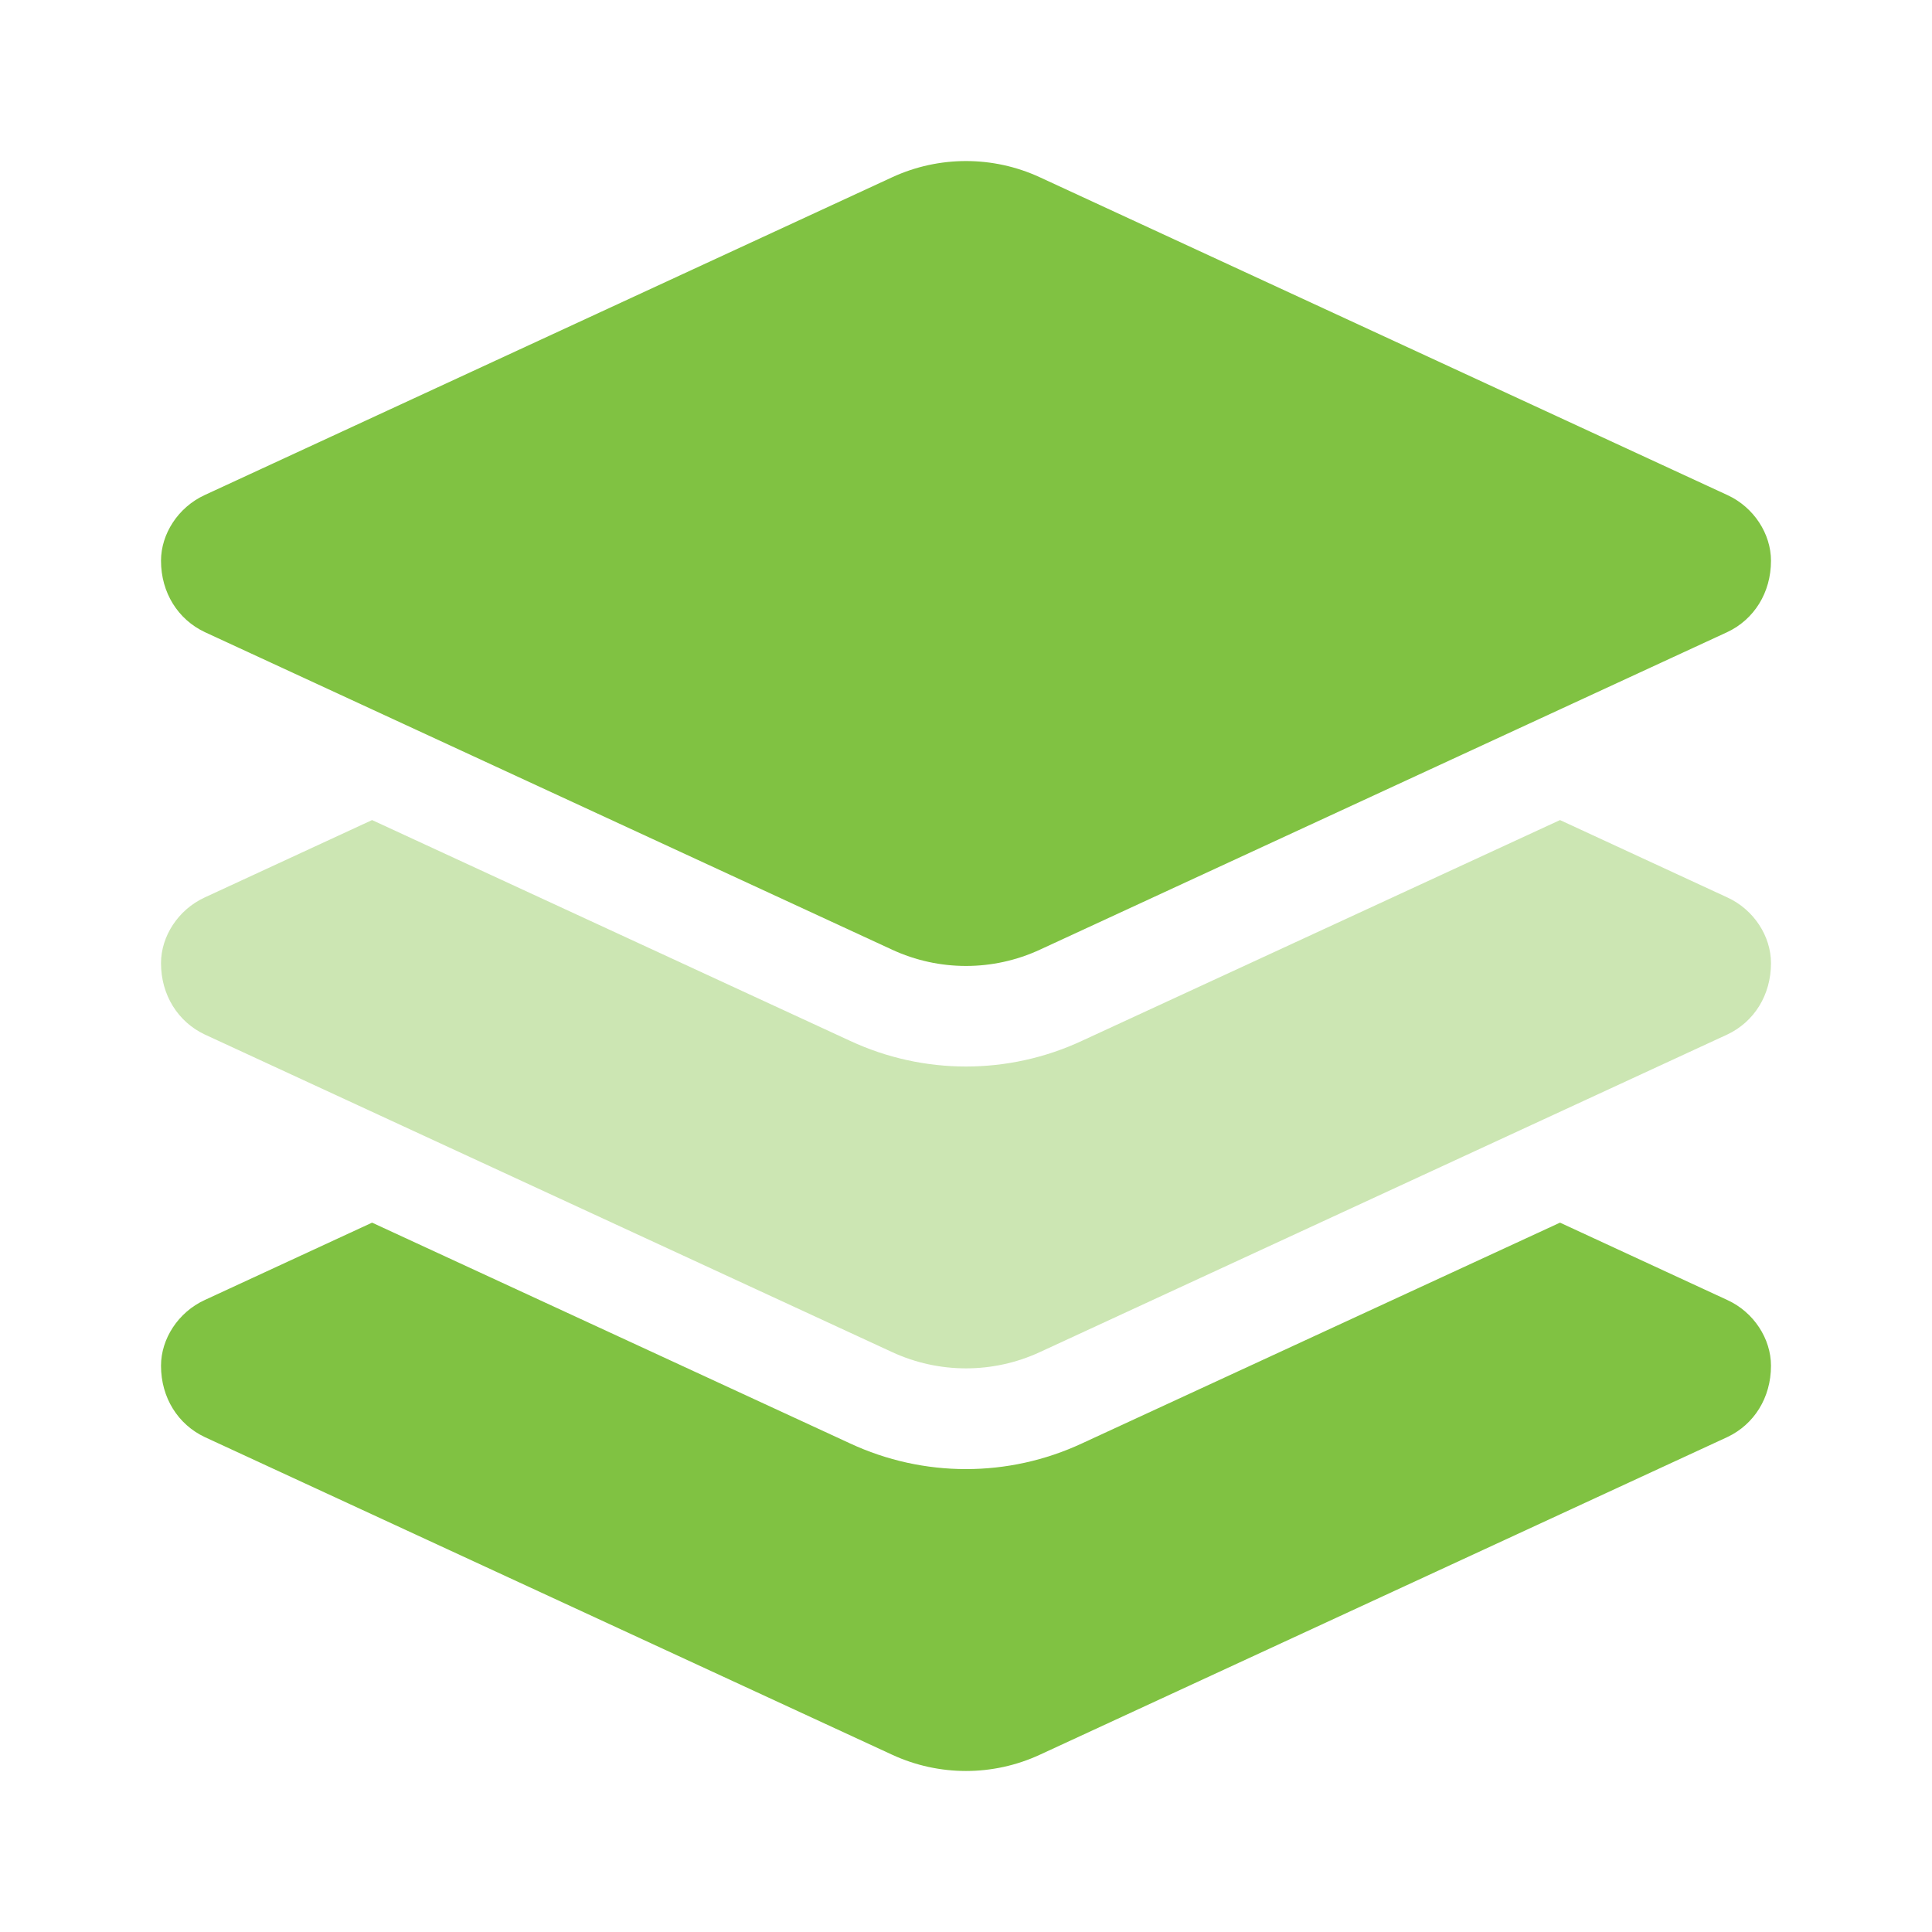 <svg xmlns="http://www.w3.org/2000/svg" width="36" height="36" viewBox="0 0 56 56" fill="none">
<path d="M25.858 5.139C27.216 4.511 28.784 4.511 30.142 5.139L50.066 14.348C50.841 14.703 51.333 15.478 51.333 16.253C51.333 17.182 50.841 17.957 50.066 18.322L30.142 27.527C28.784 28.156 27.216 28.156 25.858 27.527L5.936 18.322C5.162 17.957 4.667 17.182 4.667 16.253C4.667 15.478 5.162 14.703 5.936 14.348L25.858 5.139ZM50.066 37.681C50.841 38.036 51.333 38.811 51.333 39.586C51.333 40.516 50.841 41.29 50.066 41.655L30.142 50.861C28.784 51.49 27.216 51.49 25.858 50.861L5.936 41.655C5.162 41.29 4.667 40.516 4.667 39.586C4.667 38.811 5.162 38.036 5.936 37.681L10.785 35.439L24.637 41.837C26.77 42.831 29.23 42.831 31.363 41.837L45.218 35.439L50.066 37.681Z" fill="#80C242"/>
<path opacity="0.4" d="M31.363 30.168L45.218 23.77L50.066 26.012C50.841 26.367 51.333 27.142 51.333 27.917C51.333 28.846 50.841 29.621 50.066 29.986L30.142 39.191C28.784 39.82 27.216 39.82 25.858 39.191L5.936 29.986C5.162 29.621 4.667 28.846 4.667 27.917C4.667 27.142 5.162 26.367 5.936 26.012L10.785 23.77L24.637 30.168C26.77 31.162 29.23 31.162 31.363 30.168Z" fill="#80C242"/>
<script xmlns=""/></svg>